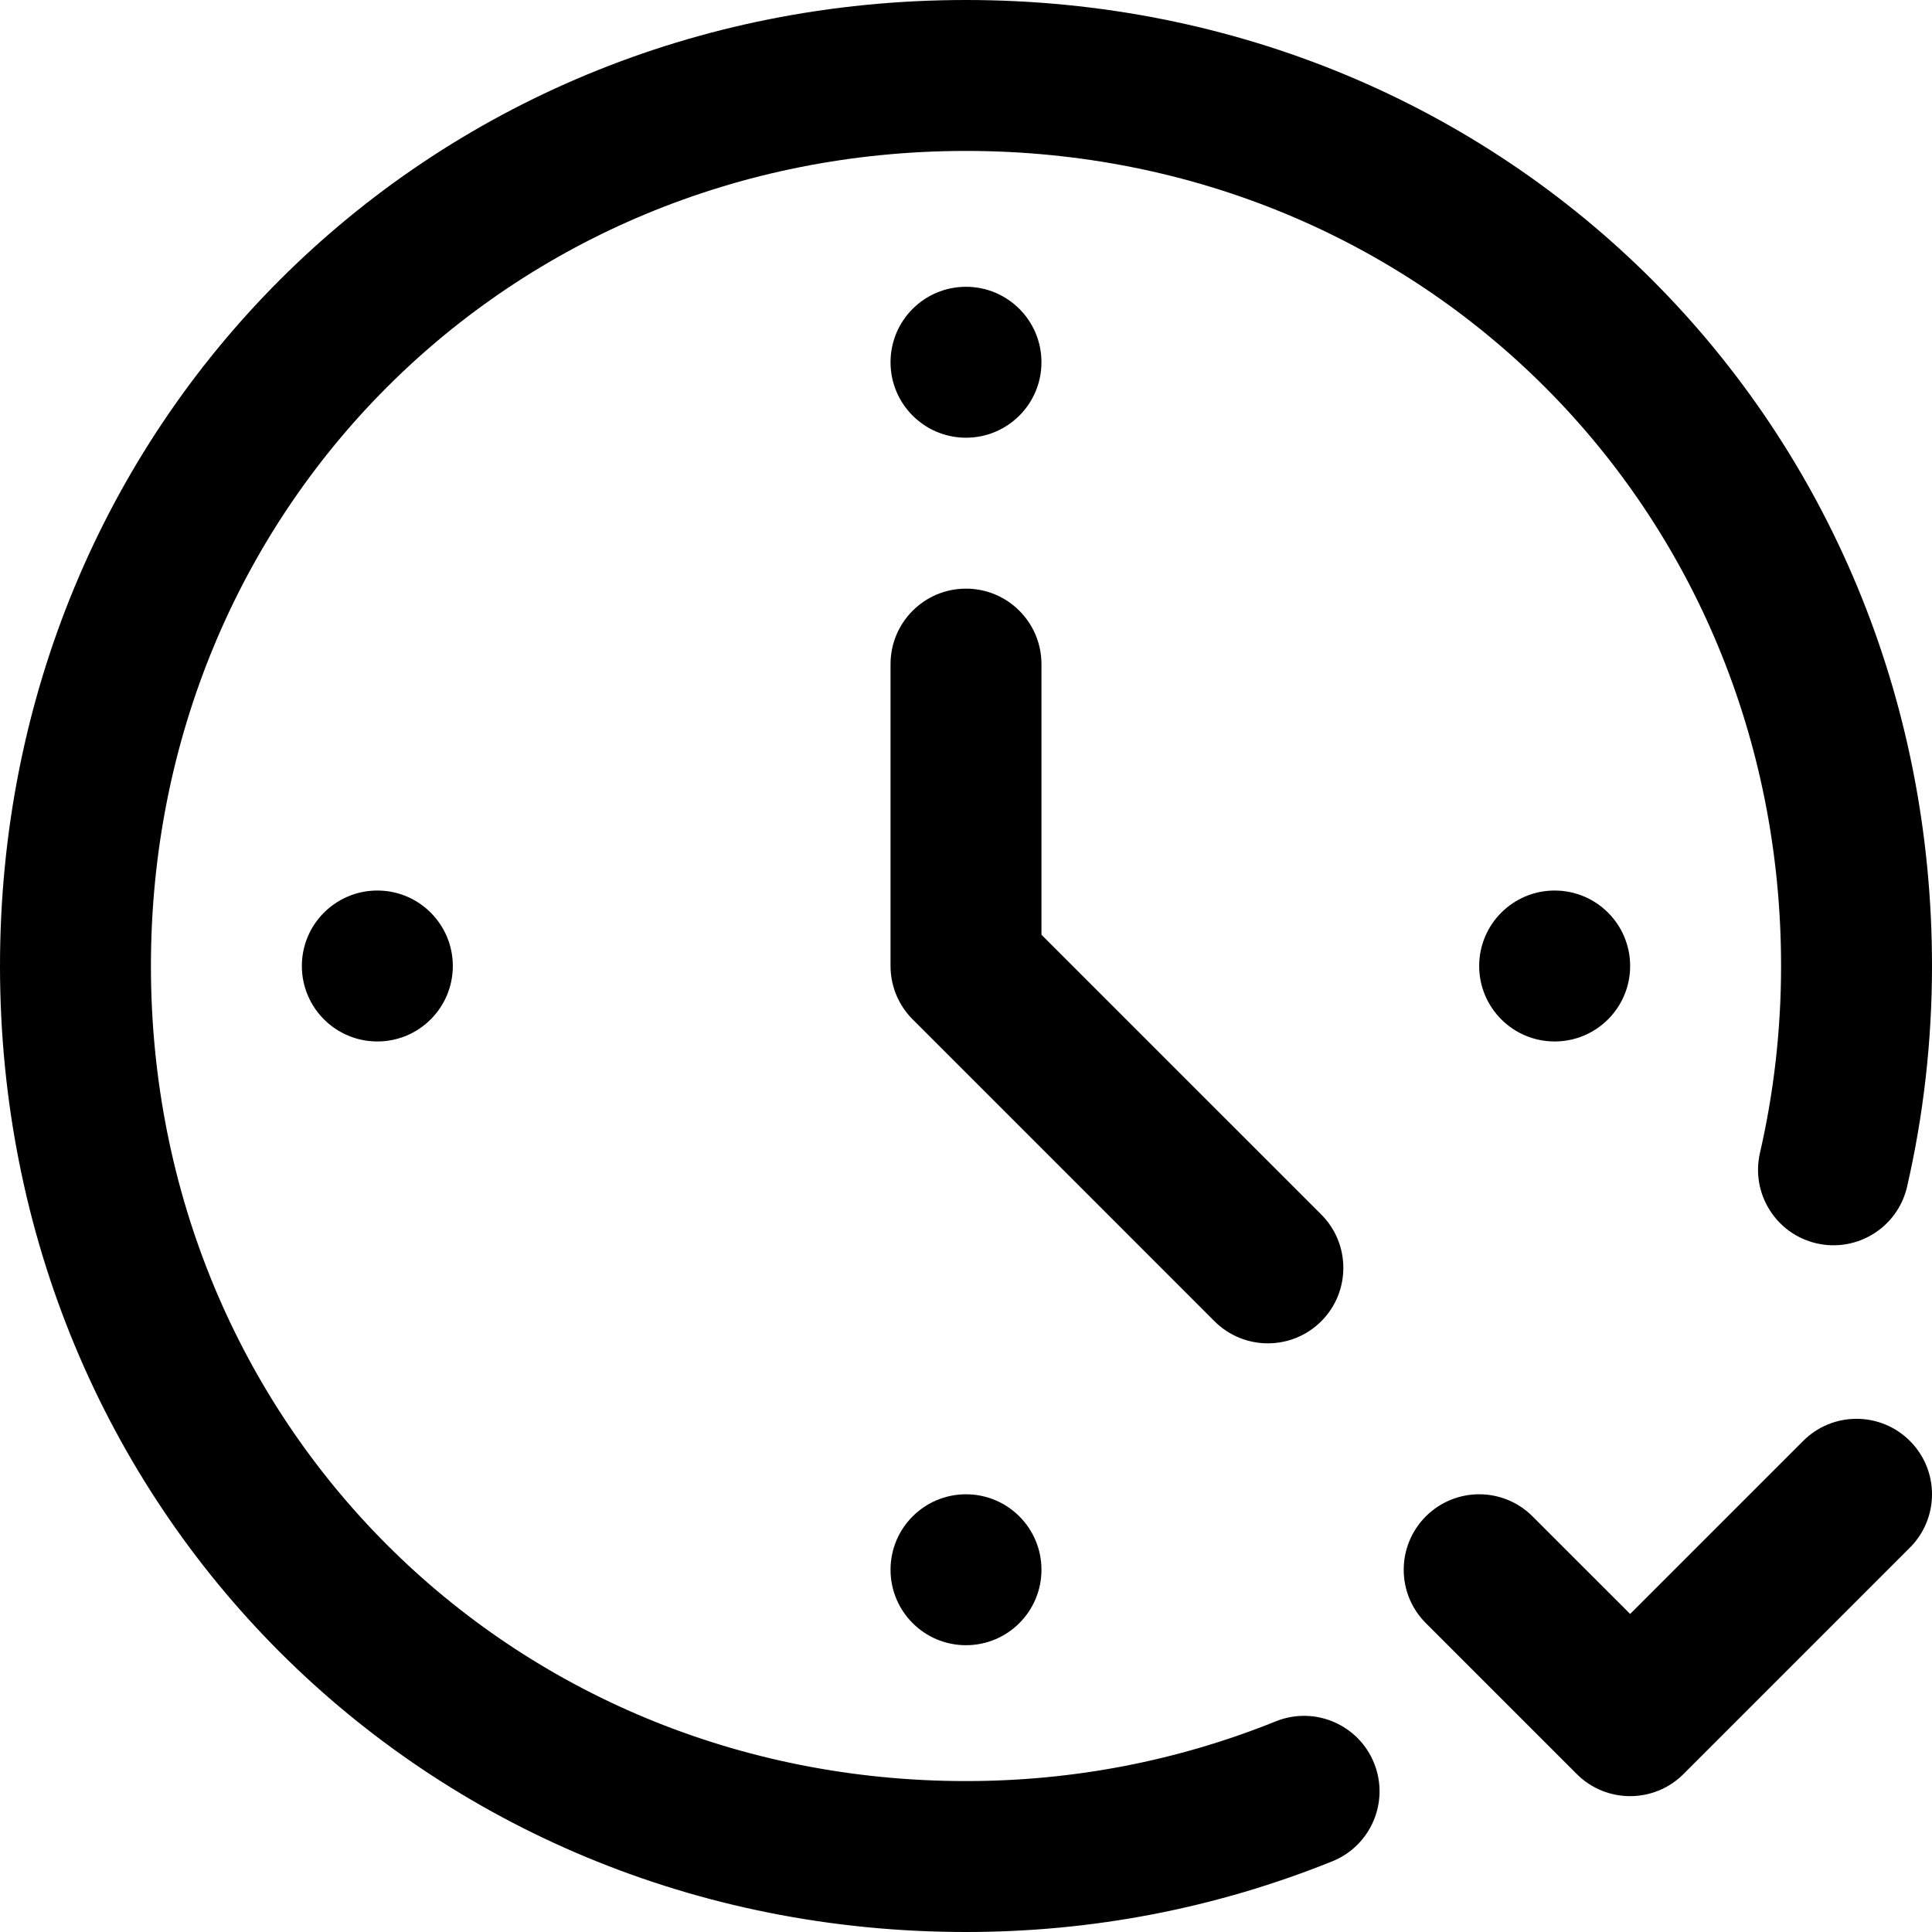 <svg width="50" height="50" viewBox="0 0 50 50" fill="none" xmlns="http://www.w3.org/2000/svg">
<path d="M46.666 37.291L42.188 41.769L39.662 39.244C38.9 38.481 37.663 38.481 36.9 39.244C36.138 40.007 36.137 41.243 36.9 42.006L40.806 45.912C41.188 46.294 41.688 46.484 42.188 46.484C42.687 46.484 43.187 46.294 43.569 45.912L49.428 40.053C50.191 39.29 50.191 38.053 49.428 37.291C48.665 36.528 47.428 36.528 46.666 37.291Z" fill="black"/>
<path d="M25 0C10.981 0 0 10.981 0 25C0 39.019 10.981 50 25 50C28.276 50 31.465 49.385 34.479 48.171C35.479 47.768 35.964 46.63 35.561 45.63C35.158 44.629 34.02 44.145 33.02 44.547C30.472 45.574 27.773 46.094 25 46.094C13.172 46.094 3.906 36.828 3.906 25C3.906 13.172 13.172 3.906 25 3.906C36.828 3.906 46.094 13.172 46.094 25C46.094 26.634 45.91 28.261 45.548 29.836C45.306 30.888 45.962 31.936 47.013 32.178C48.065 32.419 49.113 31.763 49.355 30.712C49.783 28.849 50 26.928 50 25C50 10.981 39.019 0 25 0Z" fill="black"/>
<path d="M34.194 34.194C34.956 33.431 34.956 32.194 34.194 31.431L26.953 24.191V17.188C26.953 16.109 26.079 15.234 25 15.234C23.921 15.234 23.047 16.109 23.047 17.188V25C23.047 25.518 23.253 26.015 23.619 26.381L31.431 34.194C32.194 34.956 33.431 34.956 34.194 34.194Z" fill="black"/>
<path d="M25 11.328C26.079 11.328 26.953 10.454 26.953 9.375C26.953 8.296 26.079 7.422 25 7.422C23.921 7.422 23.047 8.296 23.047 9.375C23.047 10.454 23.921 11.328 25 11.328Z" fill="black"/>
<path d="M25 42.578C26.079 42.578 26.953 41.704 26.953 40.625C26.953 39.546 26.079 38.672 25 38.672C23.921 38.672 23.047 39.546 23.047 40.625C23.047 41.704 23.921 42.578 25 42.578Z" fill="black"/>
<path d="M9.766 26.953C10.844 26.953 11.719 26.079 11.719 25C11.719 23.921 10.844 23.047 9.766 23.047C8.687 23.047 7.812 23.921 7.812 25C7.812 26.079 8.687 26.953 9.766 26.953Z" fill="black"/>
<path d="M40.234 26.953C41.313 26.953 42.188 26.079 42.188 25C42.188 23.921 41.313 23.047 40.234 23.047C39.156 23.047 38.281 23.921 38.281 25C38.281 26.079 39.156 26.953 40.234 26.953Z" fill="black"/>
</svg>
